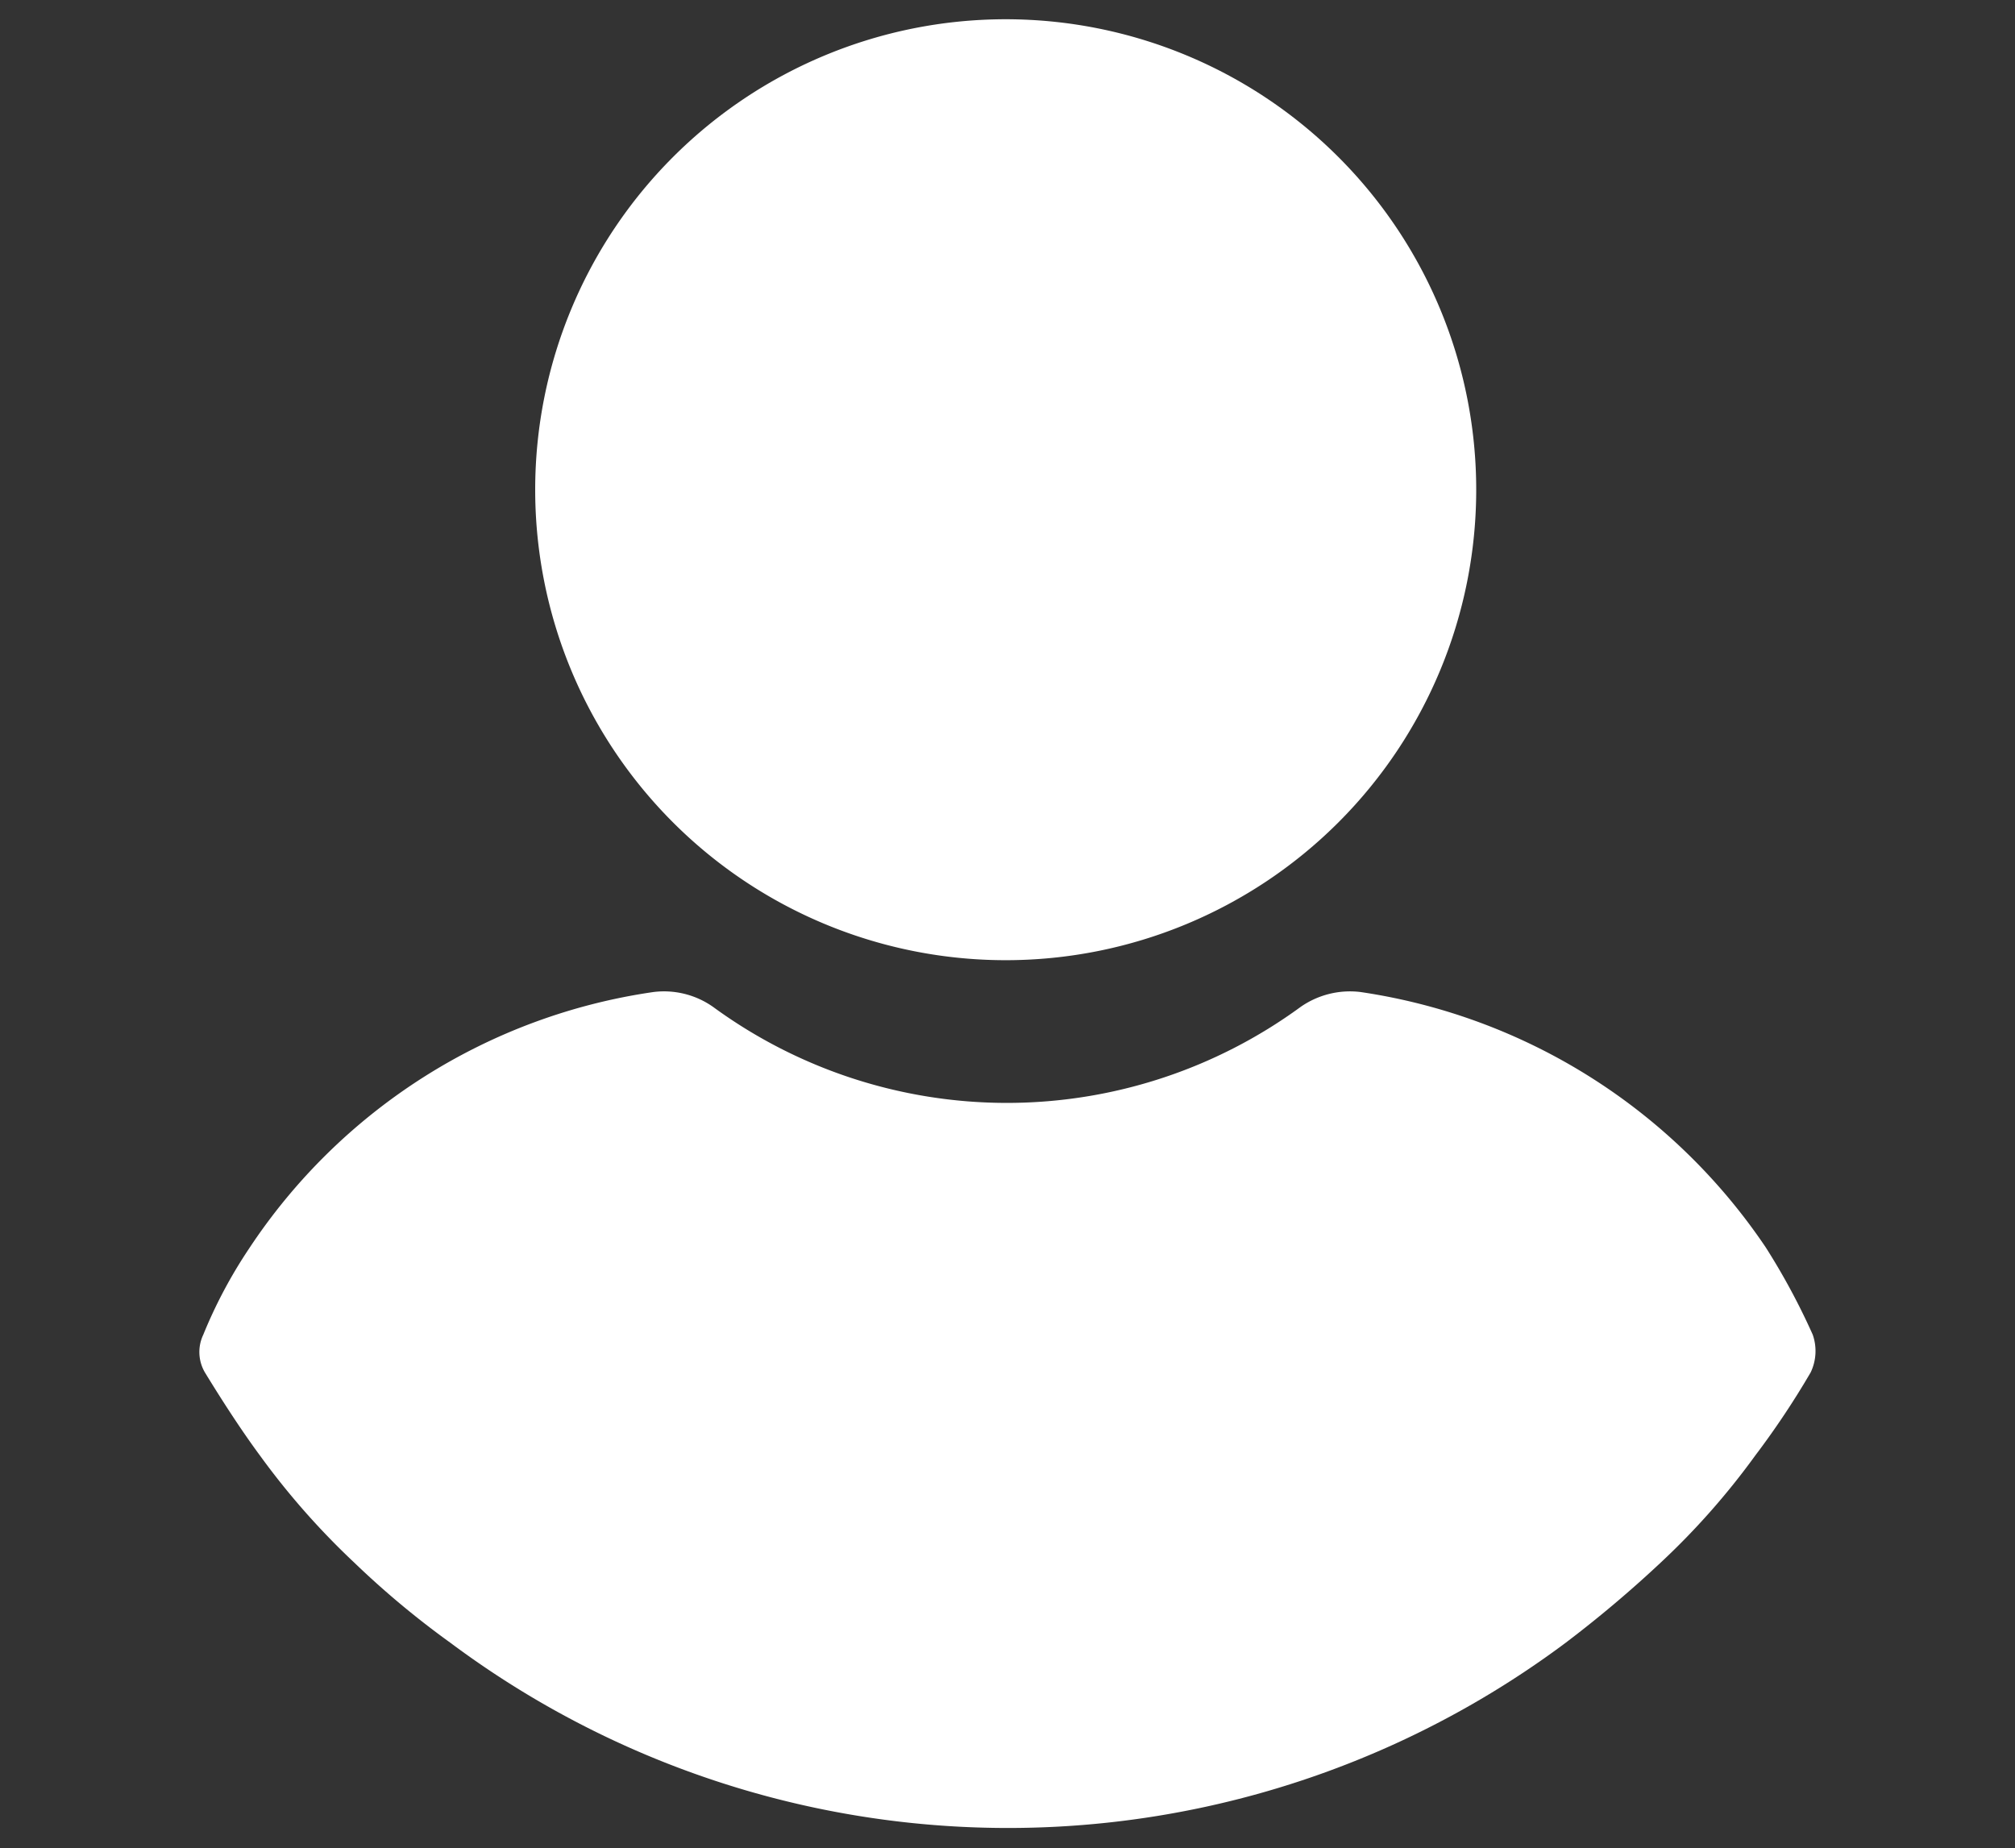 <svg id="Layer_1" data-name="Layer 1" xmlns="http://www.w3.org/2000/svg" viewBox="0 0 78.5 72"><rect x="0" y="0" width="78.5" height="72" fill="#333333" stroke="none"/><defs><style>.cls-1{fill:#fff;}</style></defs><title>Artboard 1</title><path class="cls-1" d="M39.18,37.41A18.33,18.33,0,1,0,20.85,19.08,18.33,18.33,0,0,0,39.18,37.41Z"/><path class="cls-1" d="M70.62,52a26.52,26.52,0,0,0-1.83-3.4A23.08,23.08,0,0,0,53,38.65a3.36,3.36,0,0,0-2.33.58,19.38,19.38,0,0,1-22.89,0,3.32,3.32,0,0,0-2.32-.58,22.78,22.78,0,0,0-15.76,10A18.62,18.62,0,0,0,7.92,52,1.57,1.57,0,0,0,8,53.5c.66,1.08,1.41,2.24,2.15,3.24a29.47,29.47,0,0,0,3.65,4.14A34.24,34.24,0,0,0,17.54,64,36.31,36.31,0,0,0,61,64a46.22,46.22,0,0,0,3.73-3.15,28.84,28.84,0,0,0,3.65-4.14,32.56,32.56,0,0,0,2.16-3.24A1.93,1.93,0,0,0,70.62,52Z"/></svg>
